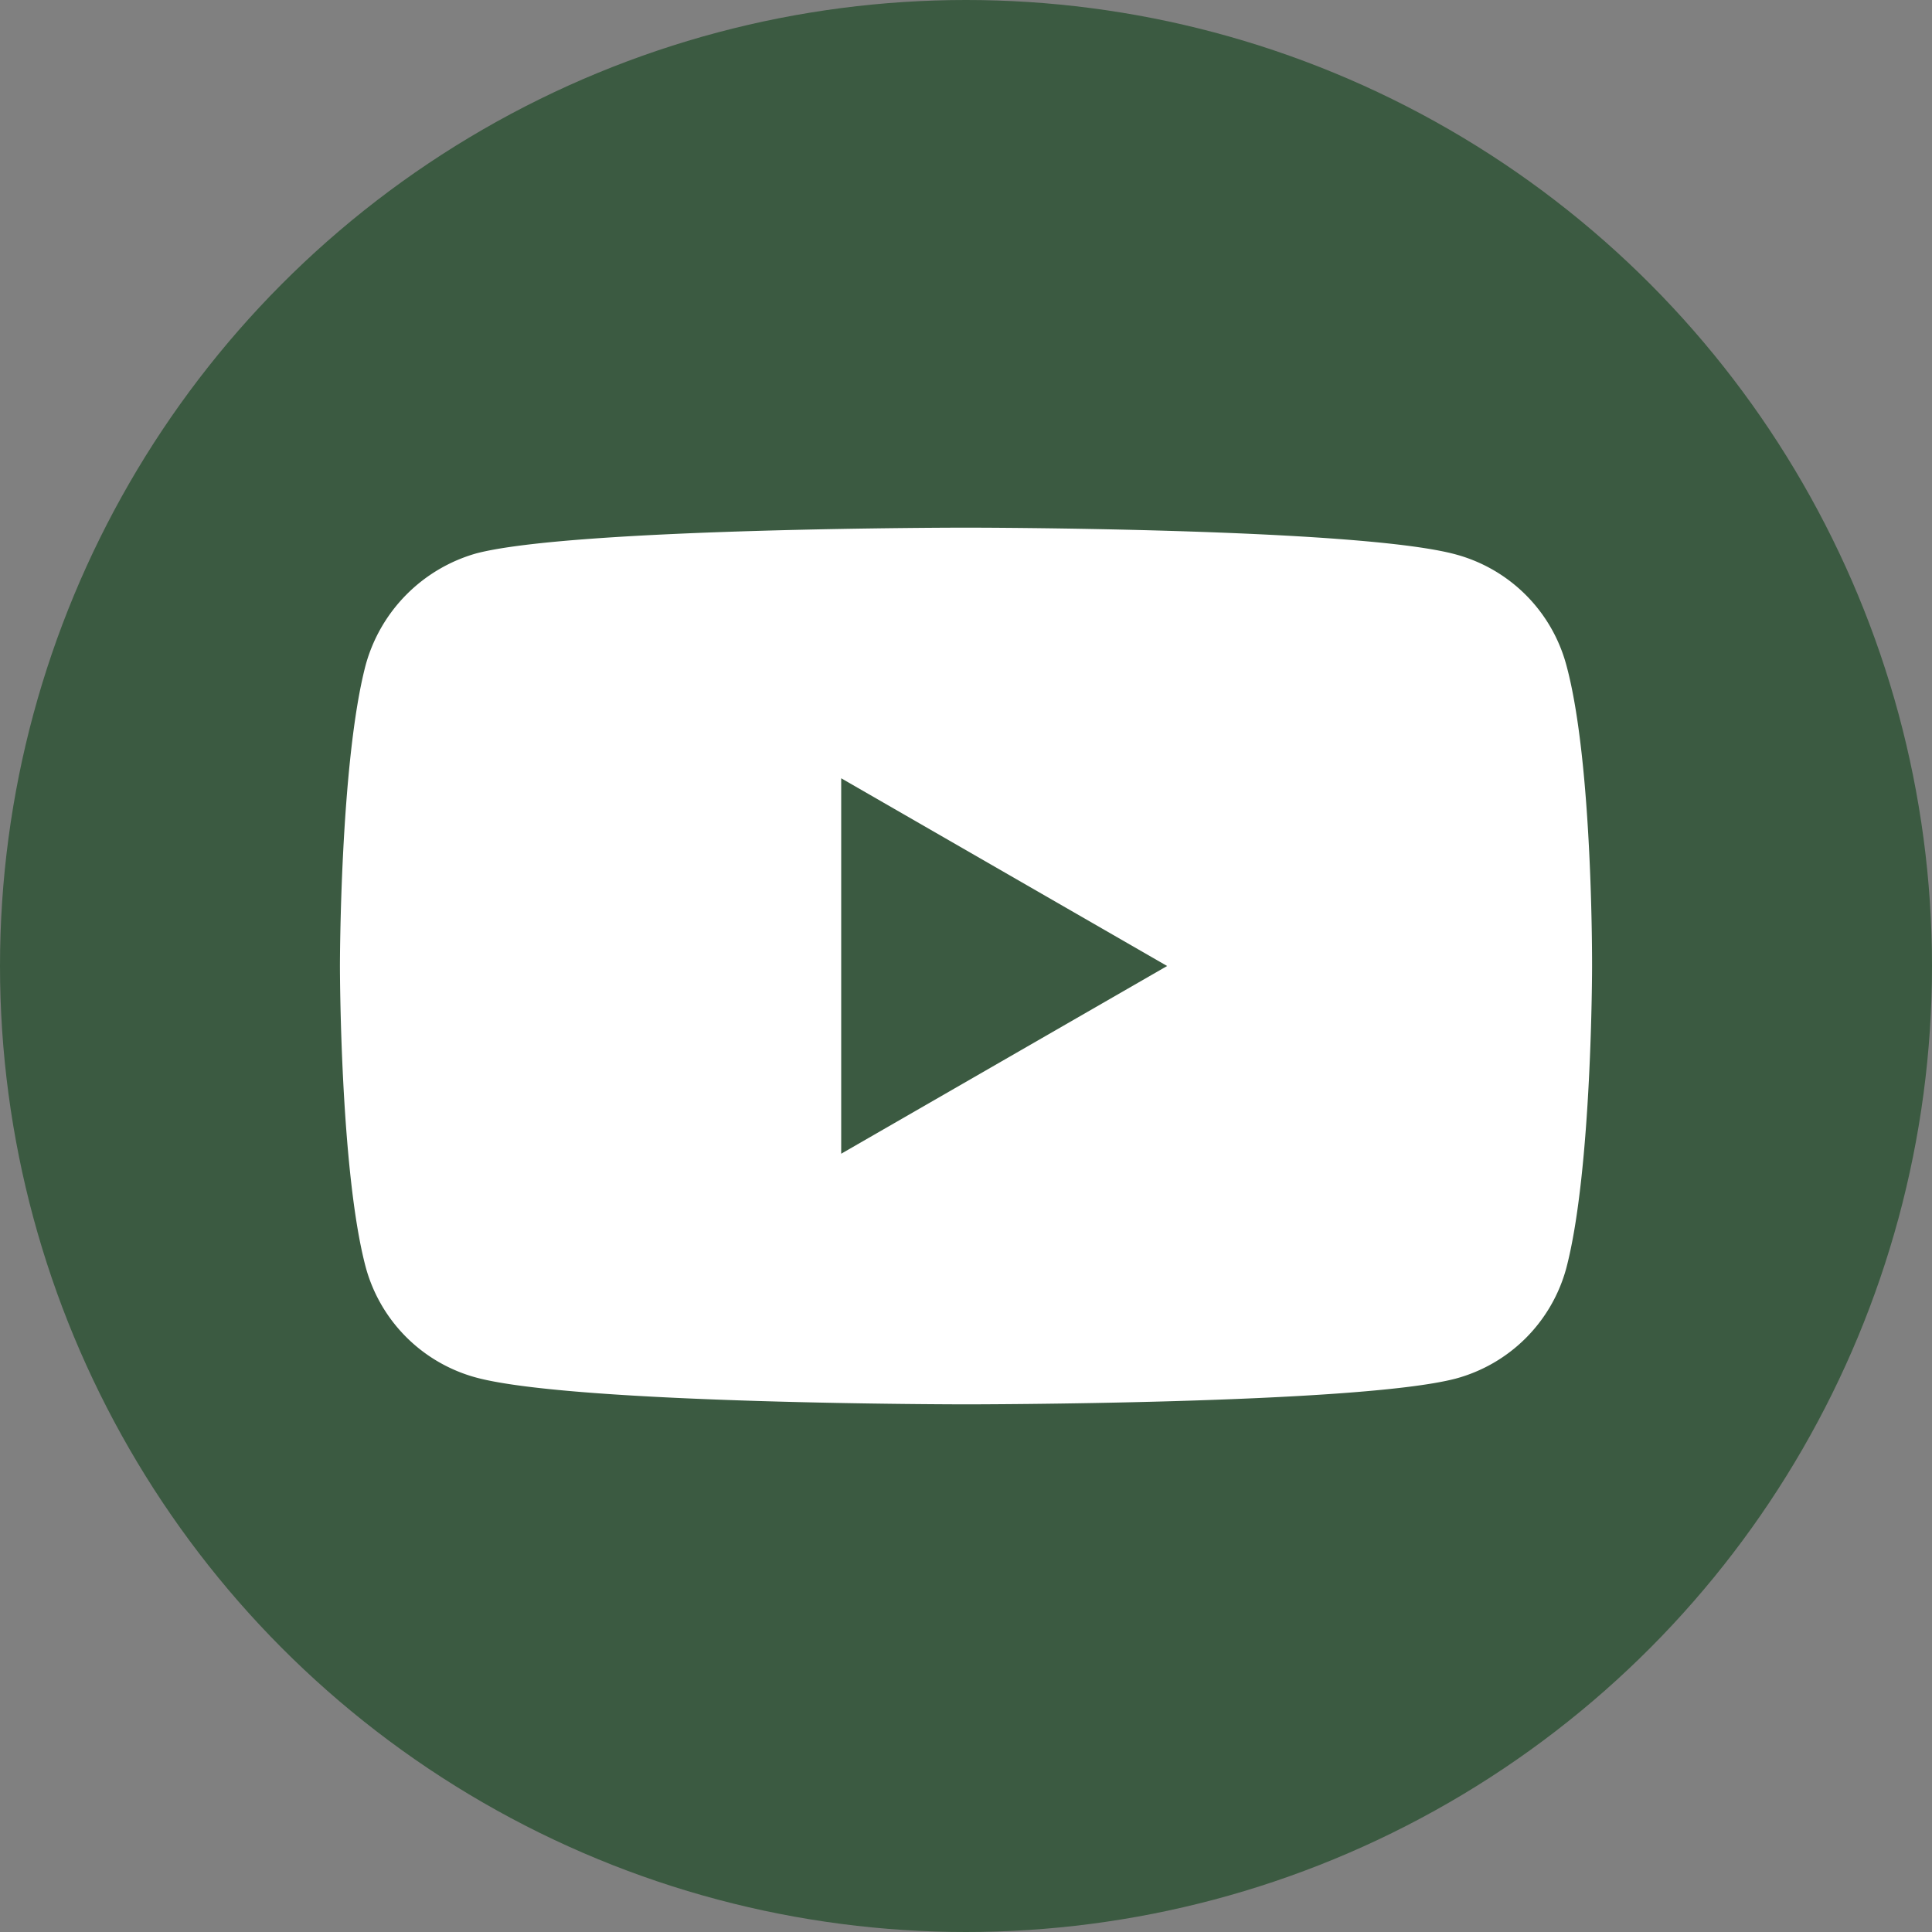 <svg viewBox="0 0 790 790" height="790" width="790" xmlns="http://www.w3.org/2000/svg">
  <rect x="0" y="0" width="790" height="790" fill="#808080" stroke="none"/>
  <defs>
    <style>
      .cls-1 {
        fill: #3b5a41;
      }

      .cls-2 {
        fill: #fff;
      }
    </style>
  </defs>
  <g transform="translate(-16646 -11118)" data-name="Group 90" id="Group_90">
    <g transform="translate(3060)" data-name="Group 86" id="Group_86">
      <circle transform="translate(13586 11118)" r="395" cy="395" cx="395" class="cls-1" data-name="Ellipse 163" id="Ellipse_163"></circle>
    </g>
    <g transform="translate(16785 11333.758)" id="youtube">
      <path d="M501.453,56.094a64.147,64.147,0,0,0-45.125-45.129C416.262,0,256,0,256,0S95.734,0,55.668,10.547A65.457,65.457,0,0,0,10.543,56.094C0,96.156,0,179.242,0,179.242s0,83.5,10.543,123.148A64.159,64.159,0,0,0,55.672,347.52C96.156,358.484,256,358.484,256,358.484s160.262,0,200.328-10.547a64.147,64.147,0,0,0,45.129-45.125C512,262.746,512,179.664,512,179.664S512.422,96.156,501.453,56.094Zm0,0" class="cls-2" data-name="Path 198" id="Path_198"></path>
      <path d="M204.969,256l133.27-76.758-133.27-76.758Zm0,0" class="cls-1" data-name="Path 199" id="Path_199"></path>
    </g>
  </g>
</svg>
